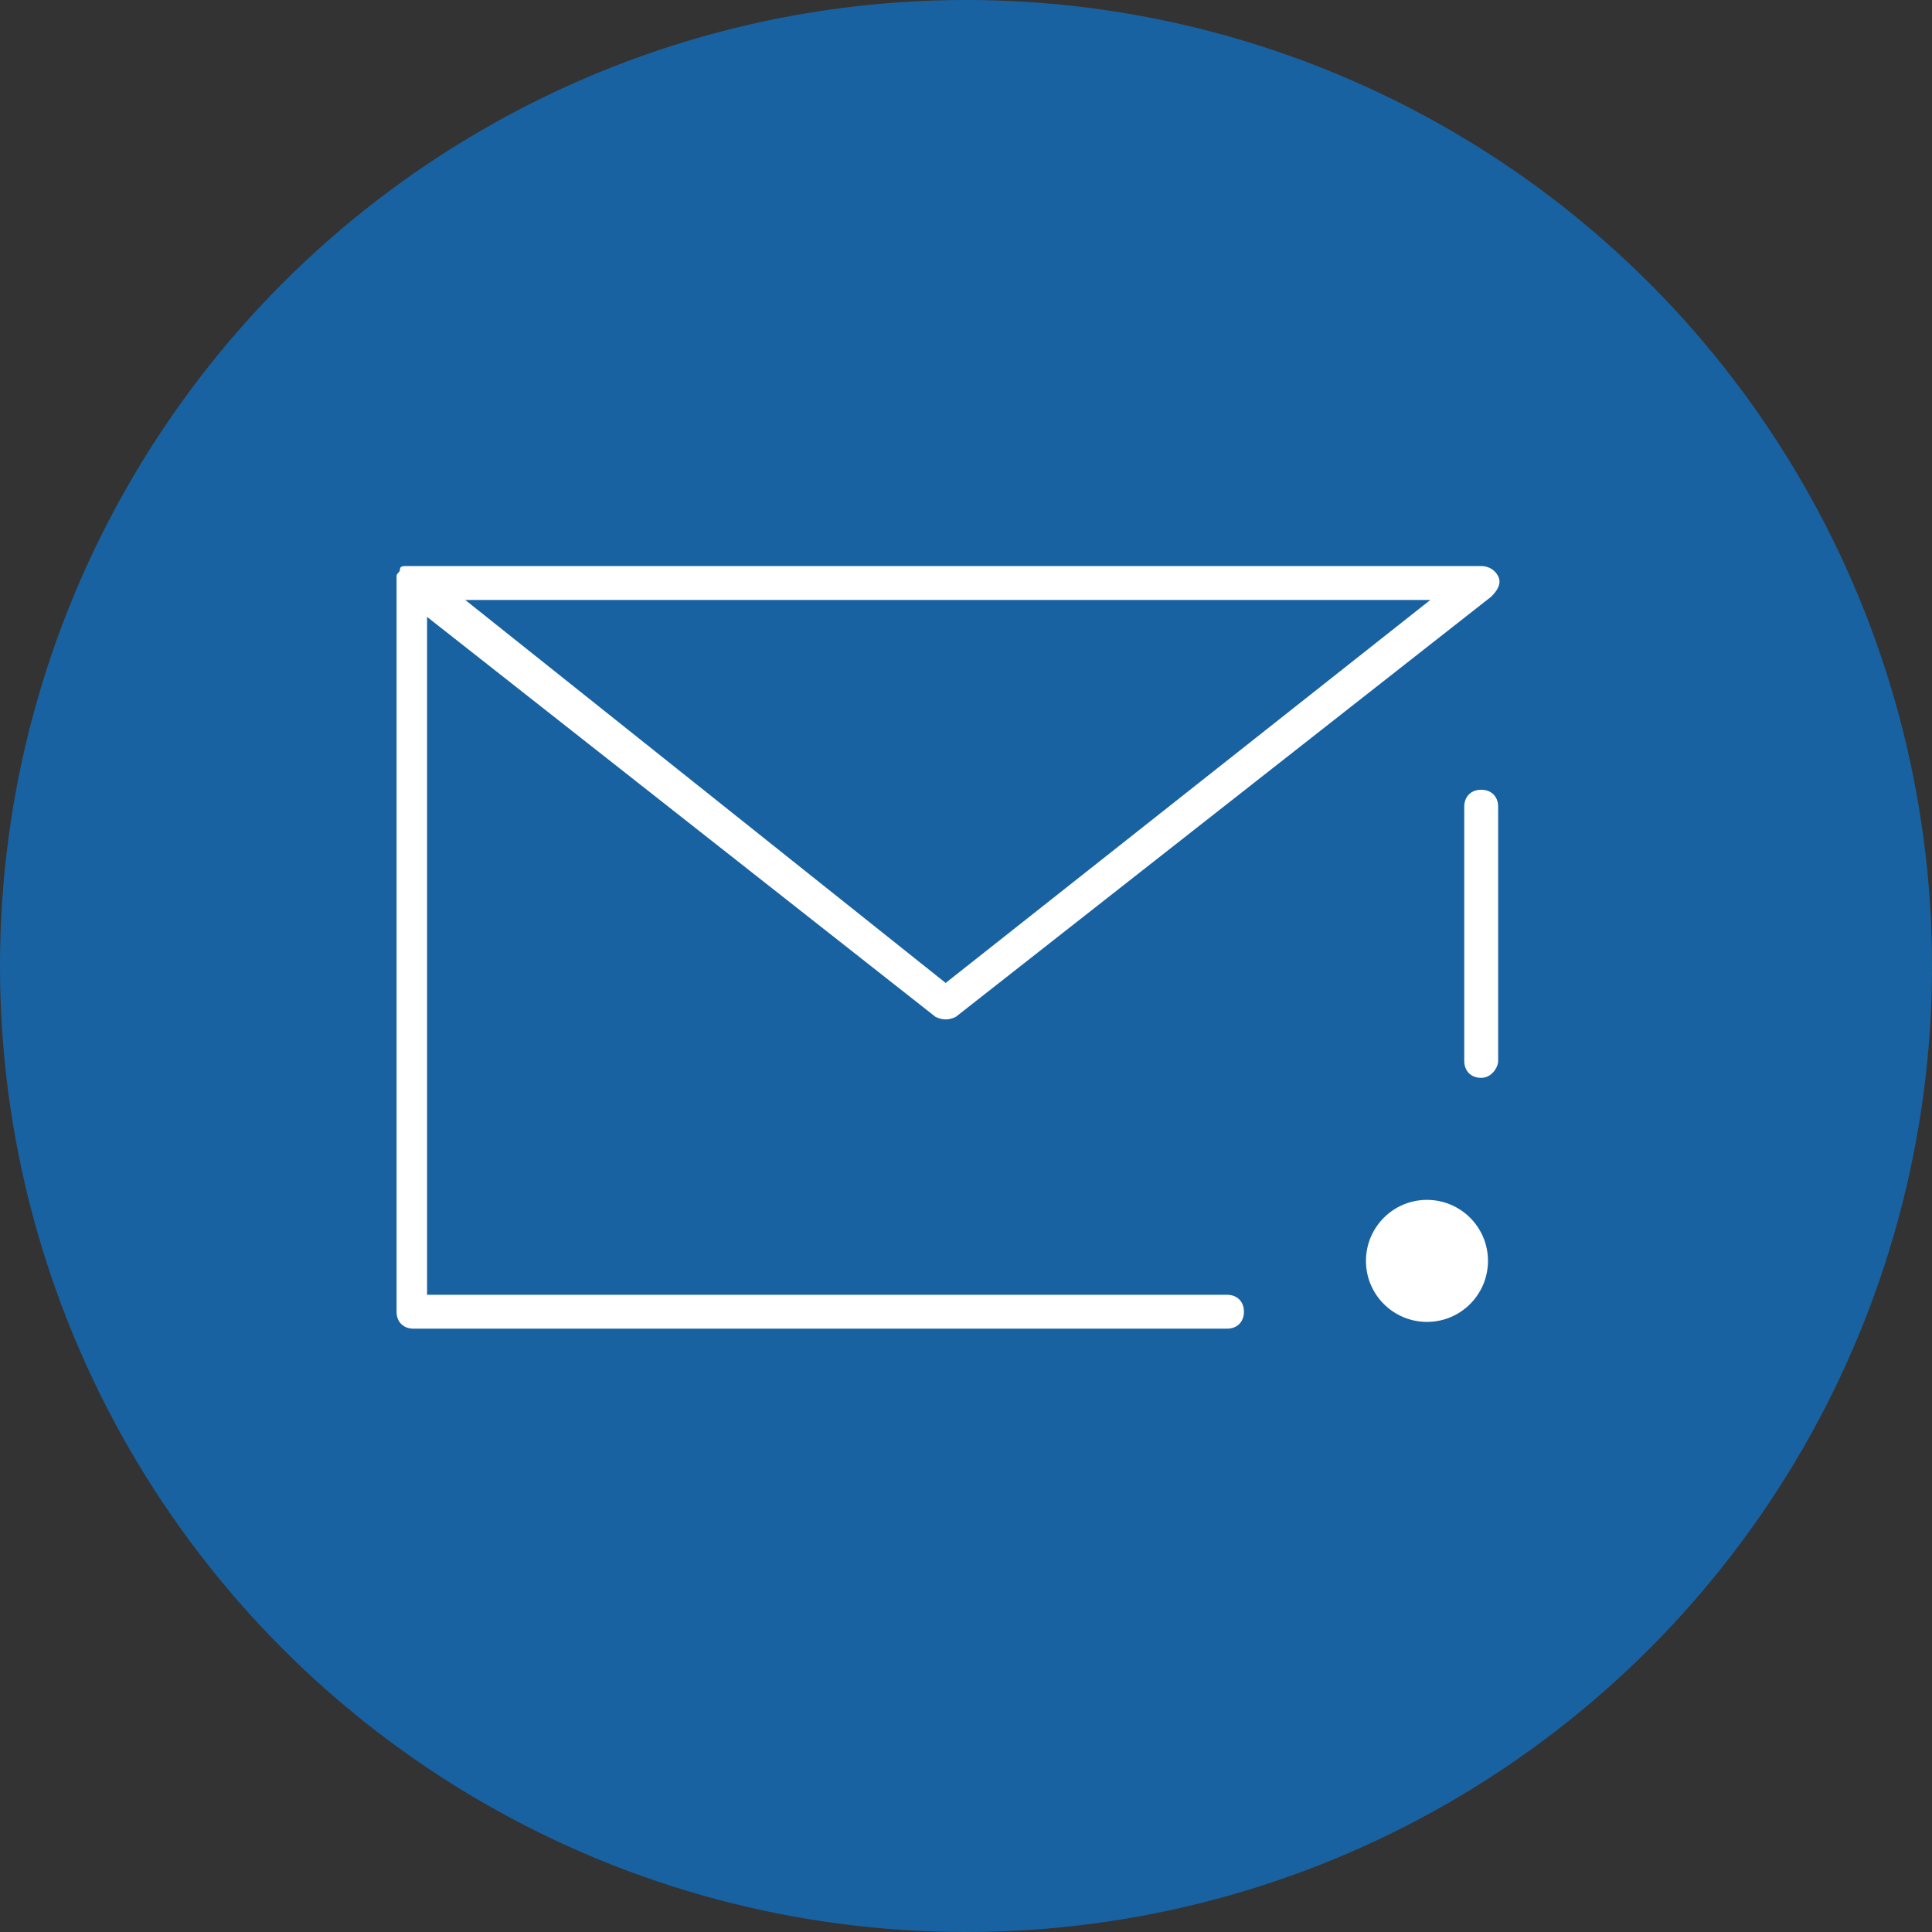 <?xml version="1.0" encoding="utf-8"?>
<!-- Generator: Adobe Illustrator 25.3.1, SVG Export Plug-In . SVG Version: 6.00 Build 0)  -->
<svg version="1.1" id="レイヤー_1" xmlns="http://www.w3.org/2000/svg" xmlns:xlink="http://www.w3.org/1999/xlink" x="0px"
	 y="0px" width="57px" height="57px" viewBox="0 0 57 57" style="enable-background:new 0 0 57 57;" xml:space="preserve">
<rect x="0" y="0" width="57" height="57" fill="#333333" stroke="none"/>
<style type="text/css">
	.st0{fill:#1962A2;}
	.st1{fill:#FFFFFF;}
</style>
<g>
	<circle class="st0" cx="28.5" cy="28.5" r="28.5"/>
	<g>
		<path class="st1" d="M36.2,39.2H12.2c-0.3,0-0.5-0.2-0.5-0.5V17.2c0-0.1,0-0.1,0-0.2c0,0,0,0,0,0c0,0,0,0,0,0
			c0-0.1,0.1-0.1,0.1-0.2c0-0.1,0.1-0.1,0.2-0.1c0.1,0,0.1,0,0.2,0c0,0,0,0,0,0h31.5c0.2,0,0.4,0.1,0.5,0.3s0,0.4-0.2,0.6L28.2,30
			c-0.2,0.1-0.4,0.1-0.6,0l-15-11.8v20h23.6c0.3,0,0.5,0.2,0.5,0.5S36.5,39.2,36.2,39.2z M13.6,17.6L27.9,29l14.3-11.3H13.6z"/>
		<path class="st1" d="M43.7,31.8c-0.3,0-0.5-0.2-0.5-0.5v-7.5c0-0.3,0.2-0.5,0.5-0.5s0.5,0.2,0.5,0.5v7.5
			C44.2,31.5,44,31.8,43.7,31.8z"/>
		<circle class="st1" cx="42.1" cy="37.2" r="1.8"/>
	</g>
</g>
</svg>
